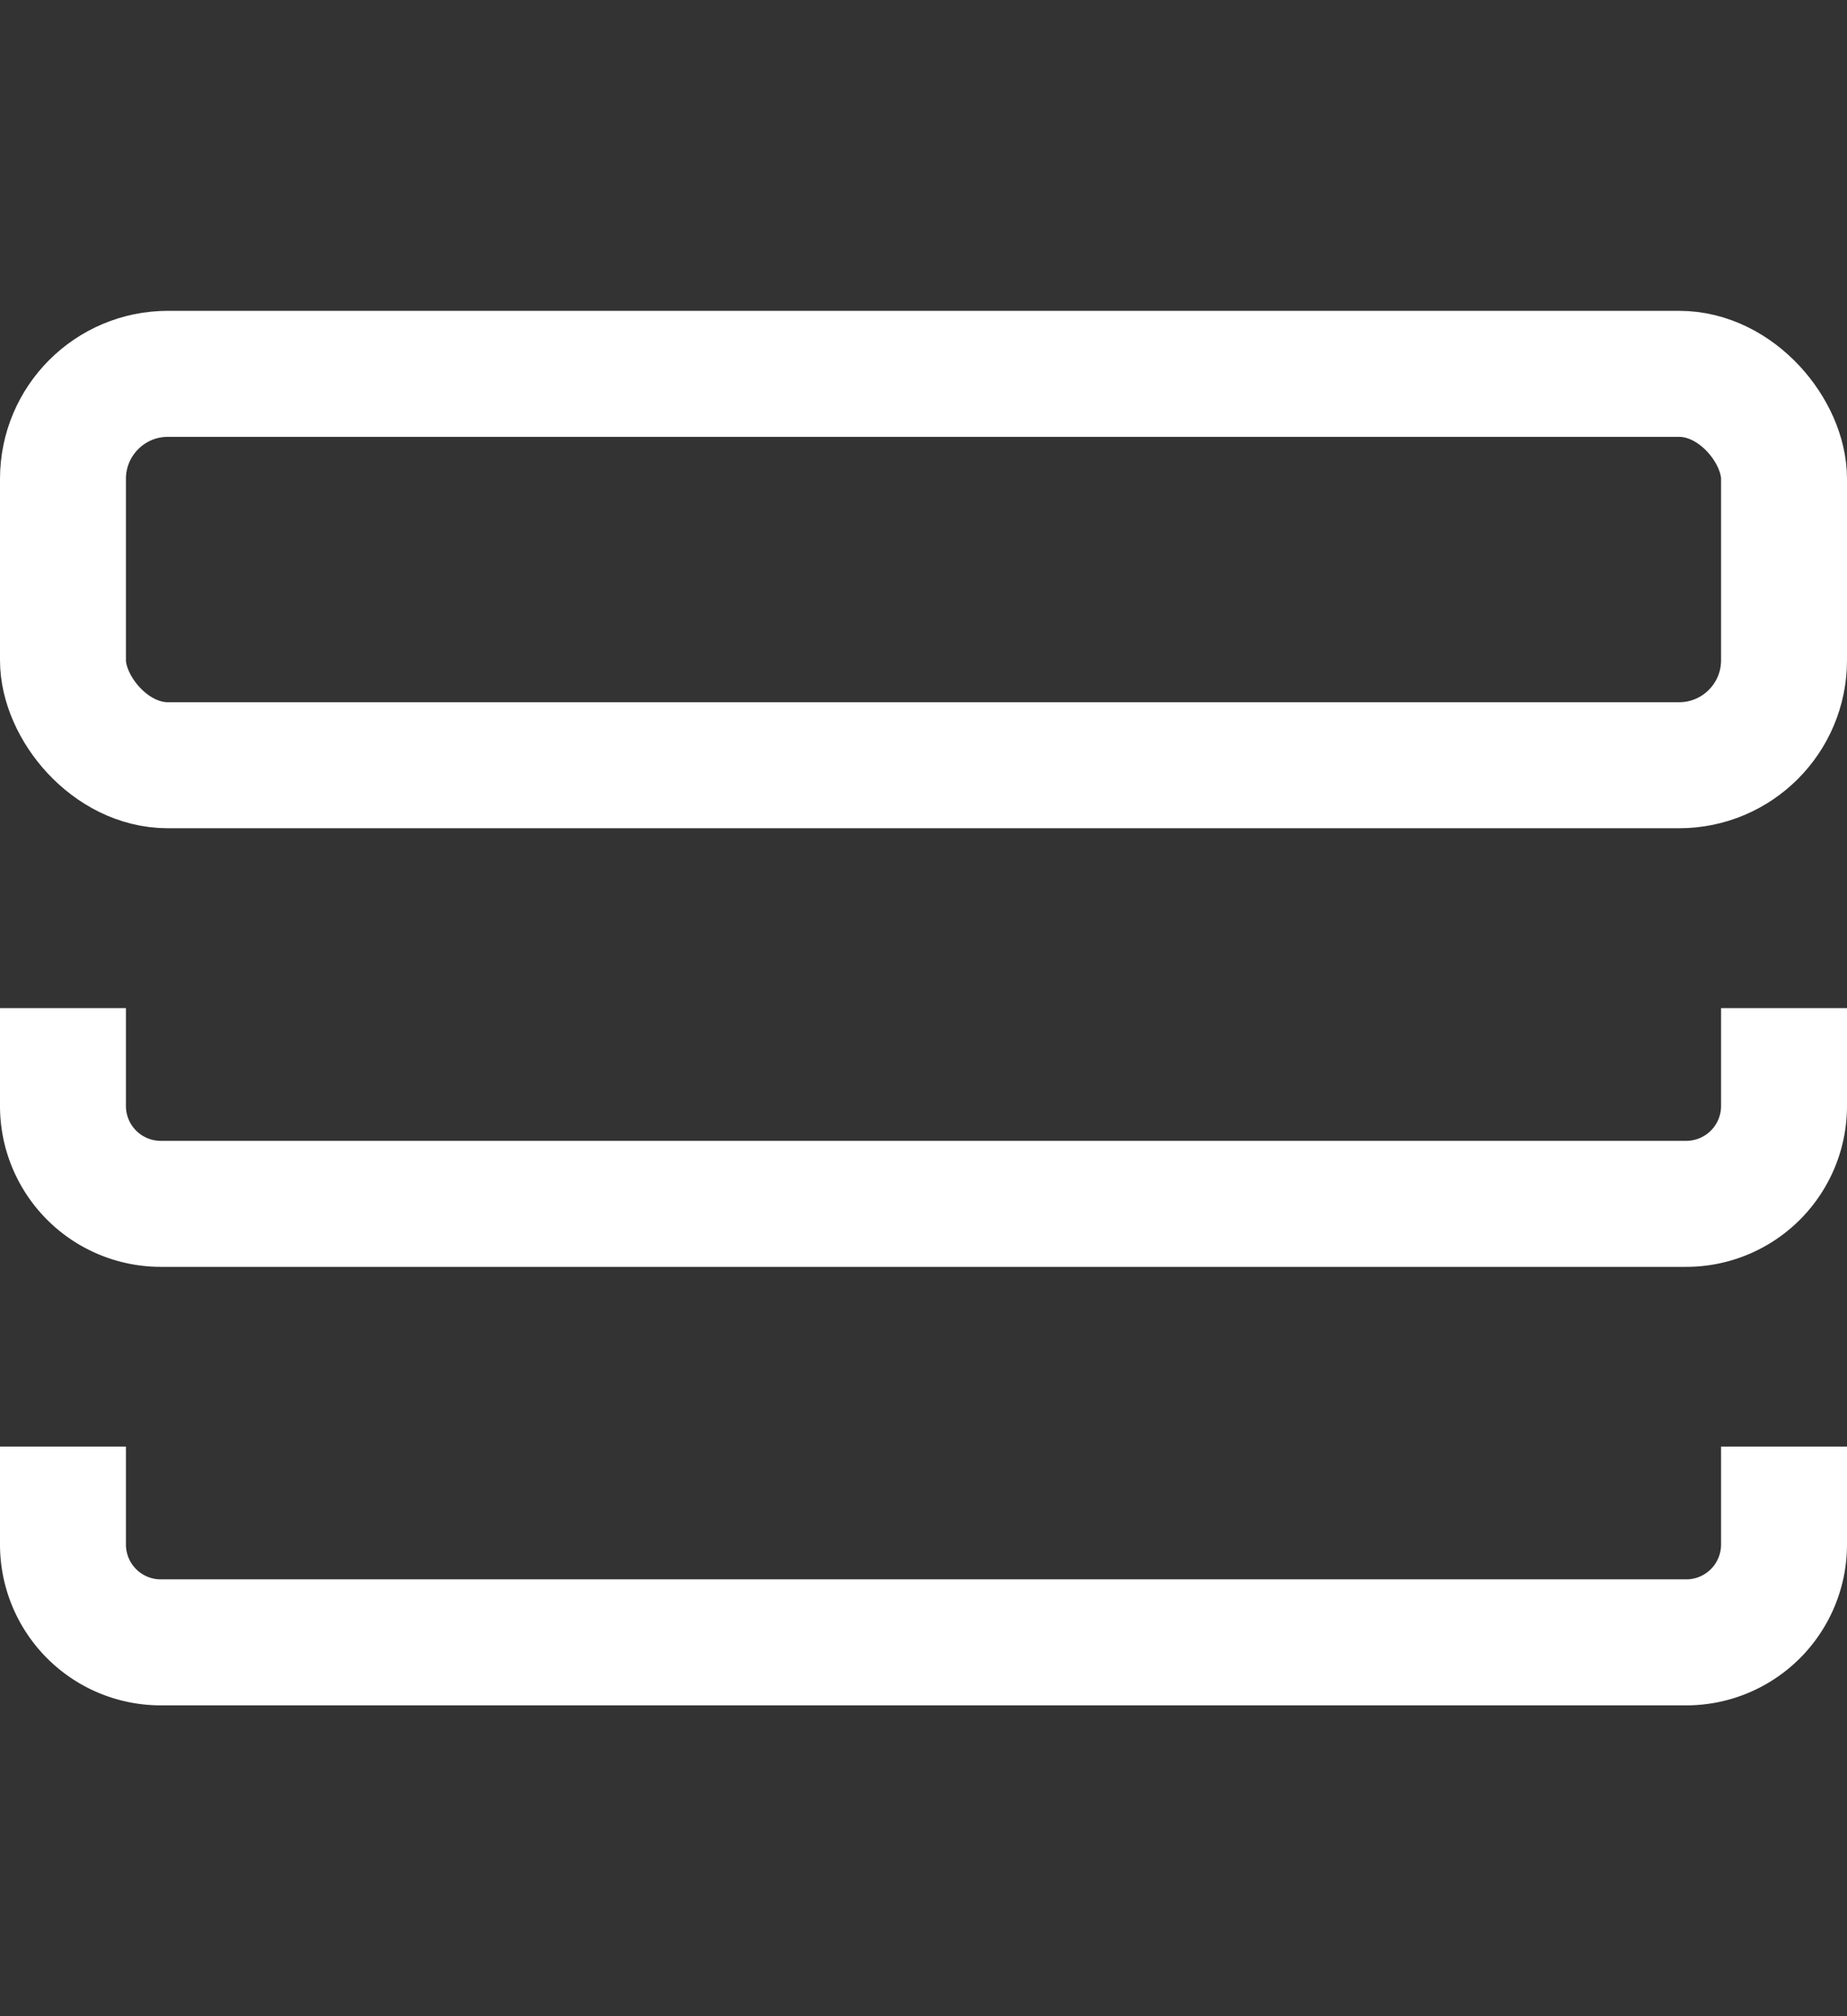 <svg xmlns="http://www.w3.org/2000/svg" xmlns:xlink="http://www.w3.org/1999/xlink" width="22" height="24" viewBox="0 0 22 24">
  <rect x="0" y="0" width="22" height="24" fill="#333333" stroke="none"/>
  <defs>
    <clipPath id="clip-icon-equipment-bettwaesche">
      <rect width="22" height="24"/>
    </clipPath>
  </defs>
  <g id="icon-equipment-bettwaesche" clip-path="url(#clip-icon-equipment-bettwaesche)">
    <g id="Gruppe_850" data-name="Gruppe 850" transform="translate(-1467 -2375.3)">
      <rect id="Rechteck_213" data-name="Rechteck 213" width="20.5" height="4.659" rx="1.25" transform="translate(1467.75 2379.75)" fill="none" stroke="#fff" stroke-width="1.5"/>
      <path id="Pfad_258" data-name="Pfad 258" d="M.75,7.852V9.017a1.165,1.165,0,0,0,1.165,1.165h18.17A1.165,1.165,0,0,0,21.25,9.017V7.852" transform="translate(1467 2379.448)" fill="none" stroke="#fff" stroke-width="1.5"/>
      <path id="Pfad_259" data-name="Pfad 259" d="M.75,7.852V9.017a1.165,1.165,0,0,0,1.165,1.165h18.17A1.165,1.165,0,0,0,21.25,9.017V7.852" transform="translate(1467 2384.668)" fill="none" stroke="#fff" stroke-width="1.5"/>
    </g>
  </g>
</svg>
